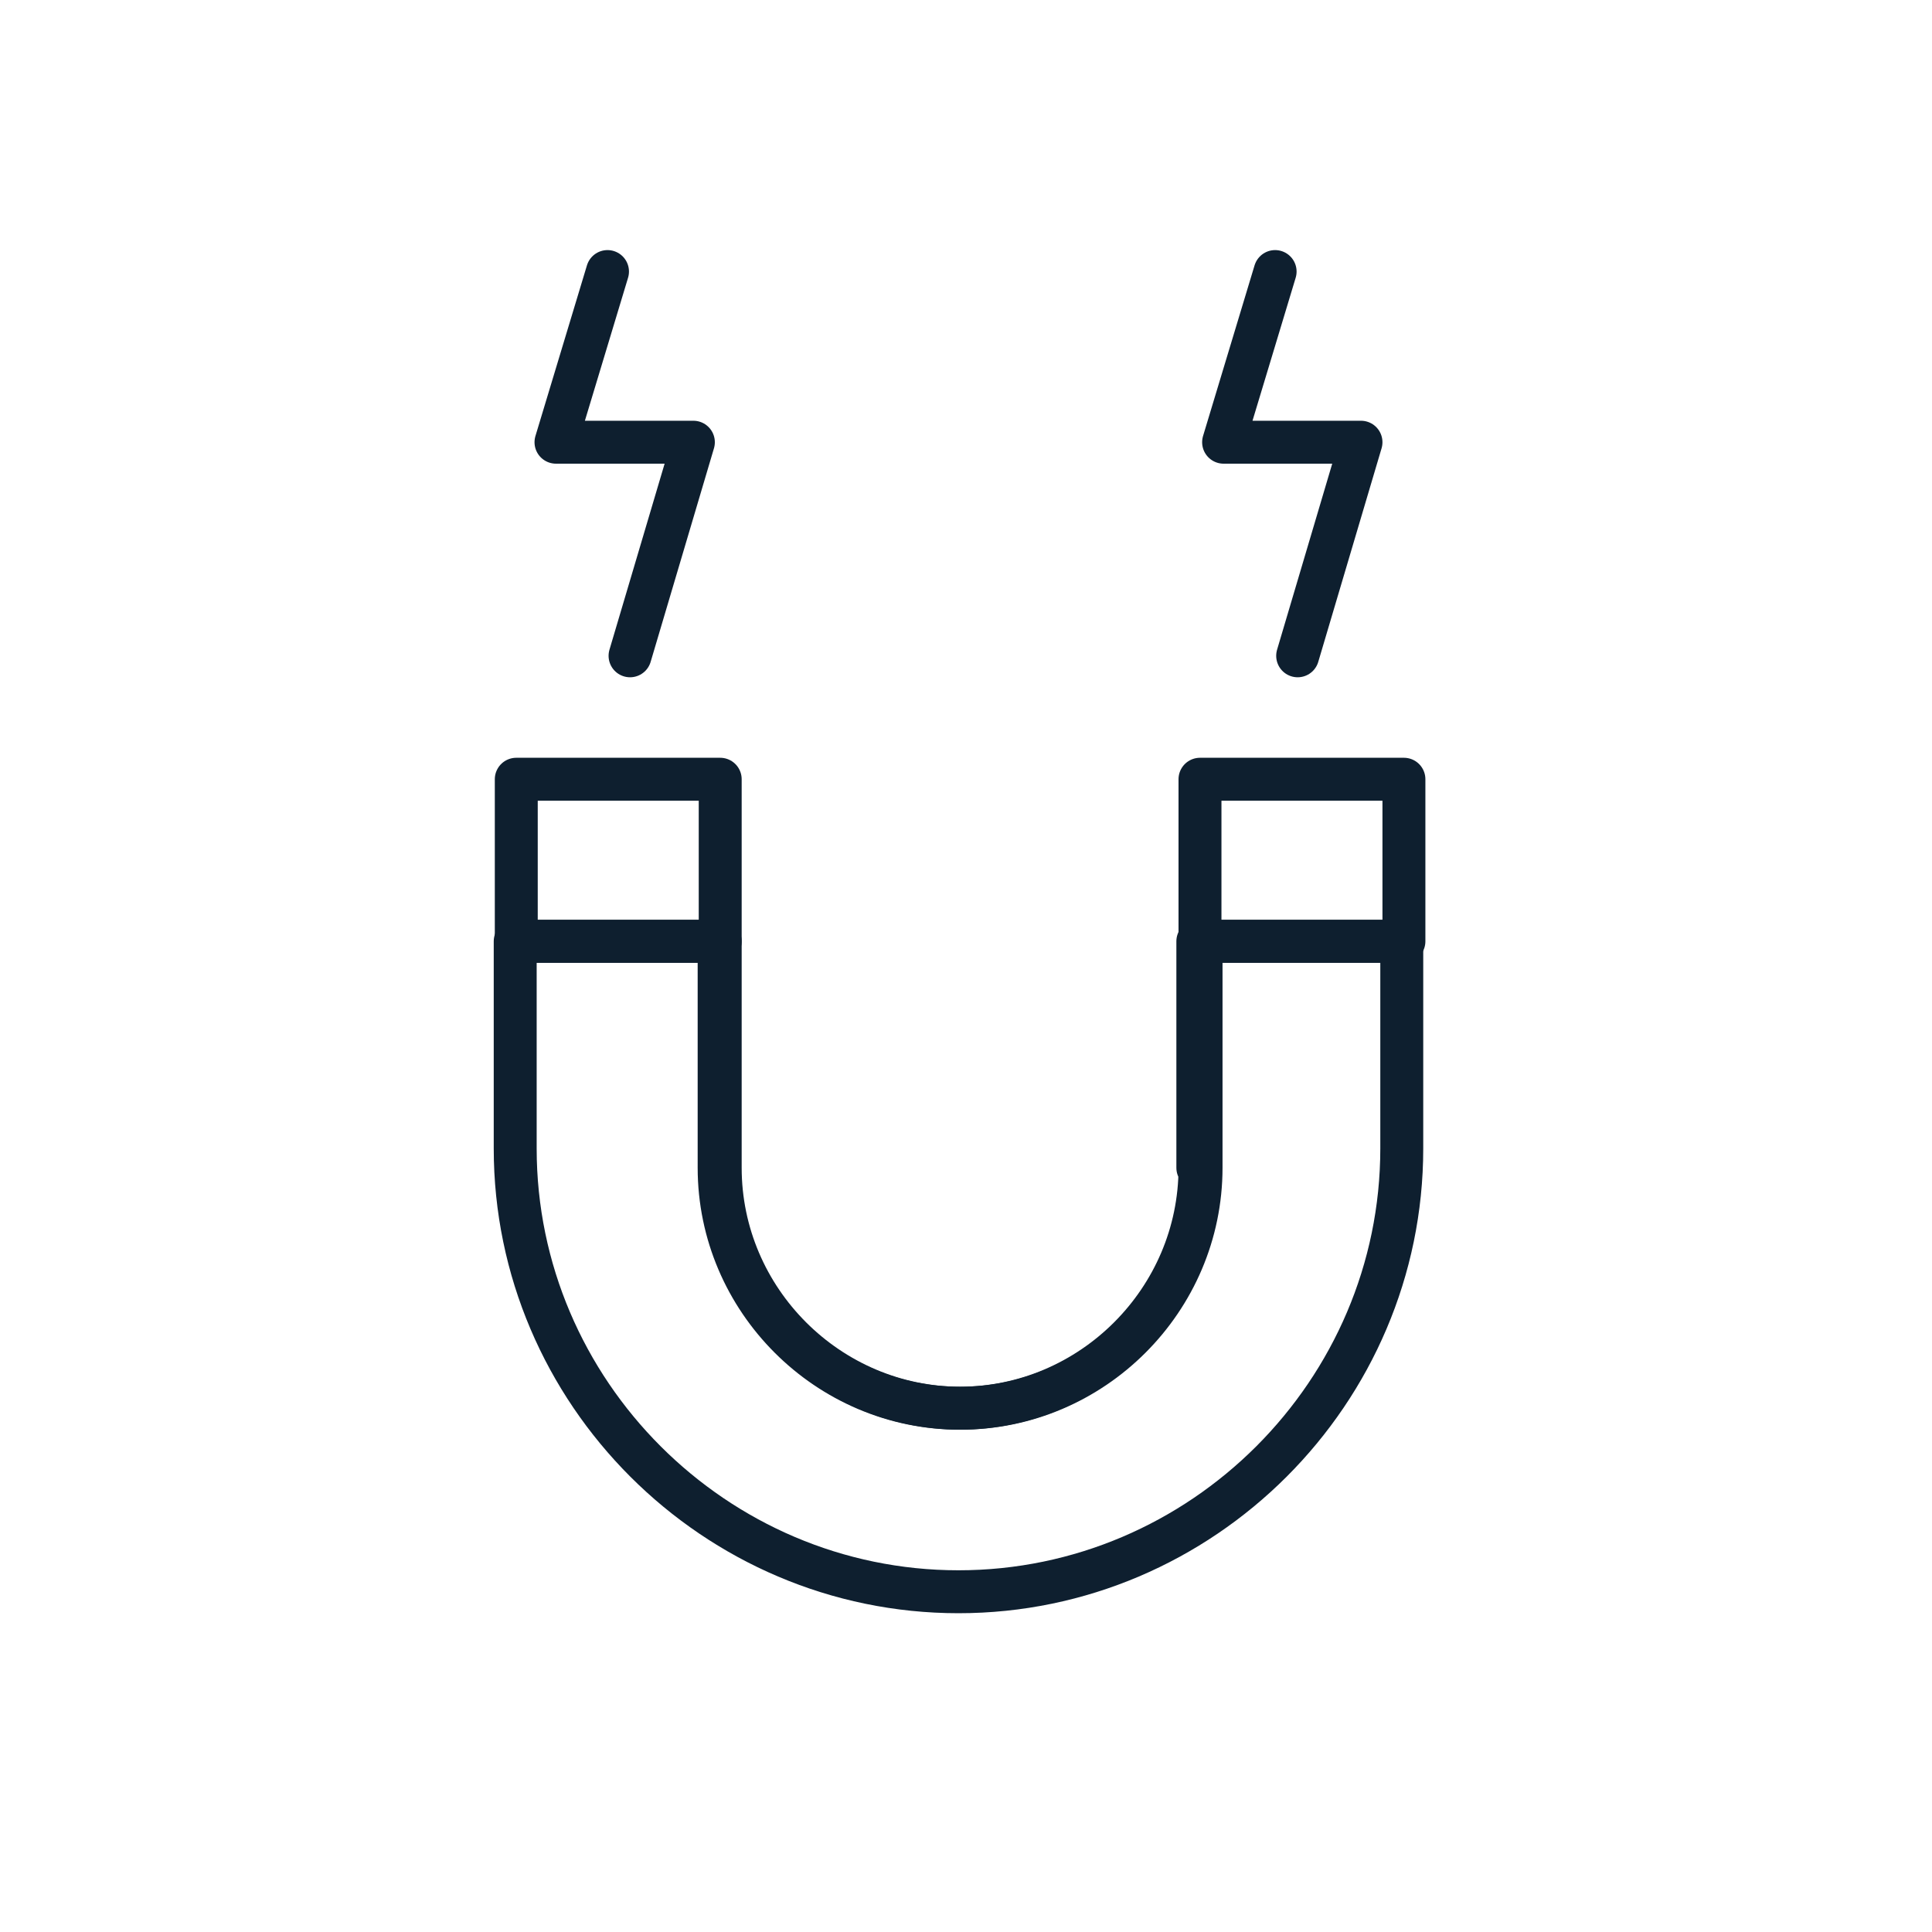 <?xml version="1.0" encoding="utf-8"?>
<!-- Generator: Adobe Illustrator 26.2.1, SVG Export Plug-In . SVG Version: 6.00 Build 0)  -->
<svg version="1.1" id="Layer_1" xmlns="http://www.w3.org/2000/svg" xmlns:xlink="http://www.w3.org/1999/xlink" x="0px" y="0px"
	 viewBox="0 0 180 180" style="enable-background:new 0 0 180 180;" xml:space="preserve">
<style type="text/css">
	.st0{fill:none;stroke:#0E1F2F;stroke-width:4;stroke-linecap:round;stroke-linejoin:round;stroke-miterlimit:10;}
</style>
<g>
	<path class="st0" d="M111.8,108.8c0,12.3-10.1,22.4-22.4,22.4l0,0c-12.3,0-22.4-10.1-22.4-22.4V87.7H48V107
		c0,22.7,18.6,41.3,41.3,41.3l0,0c22.7,0,41.3-18.6,41.3-41.3V87.7h-19v21.1H111.8z"/>
	<path class="st0" d="M67.1,87.7v21.1c0,12.3,10.1,22.4,22.4,22.4l0,0c12.3,0,22.4-10.1,22.4-22.4V87.7"/>
	<rect x="111.8" y="72.6" class="st0" width="19" height="15.1"/>
	<rect x="48.1" y="72.6" class="st0" width="19" height="15.1"/>
	<polyline class="st0" points="58.7,61.1 64.6,41.2 51.8,41.2 56.6,25.3 	"/>
	<polyline class="st0" points="120.9,61.1 126.8,41.2 114,41.2 118.8,25.3 	"/>
</g>
</svg>
